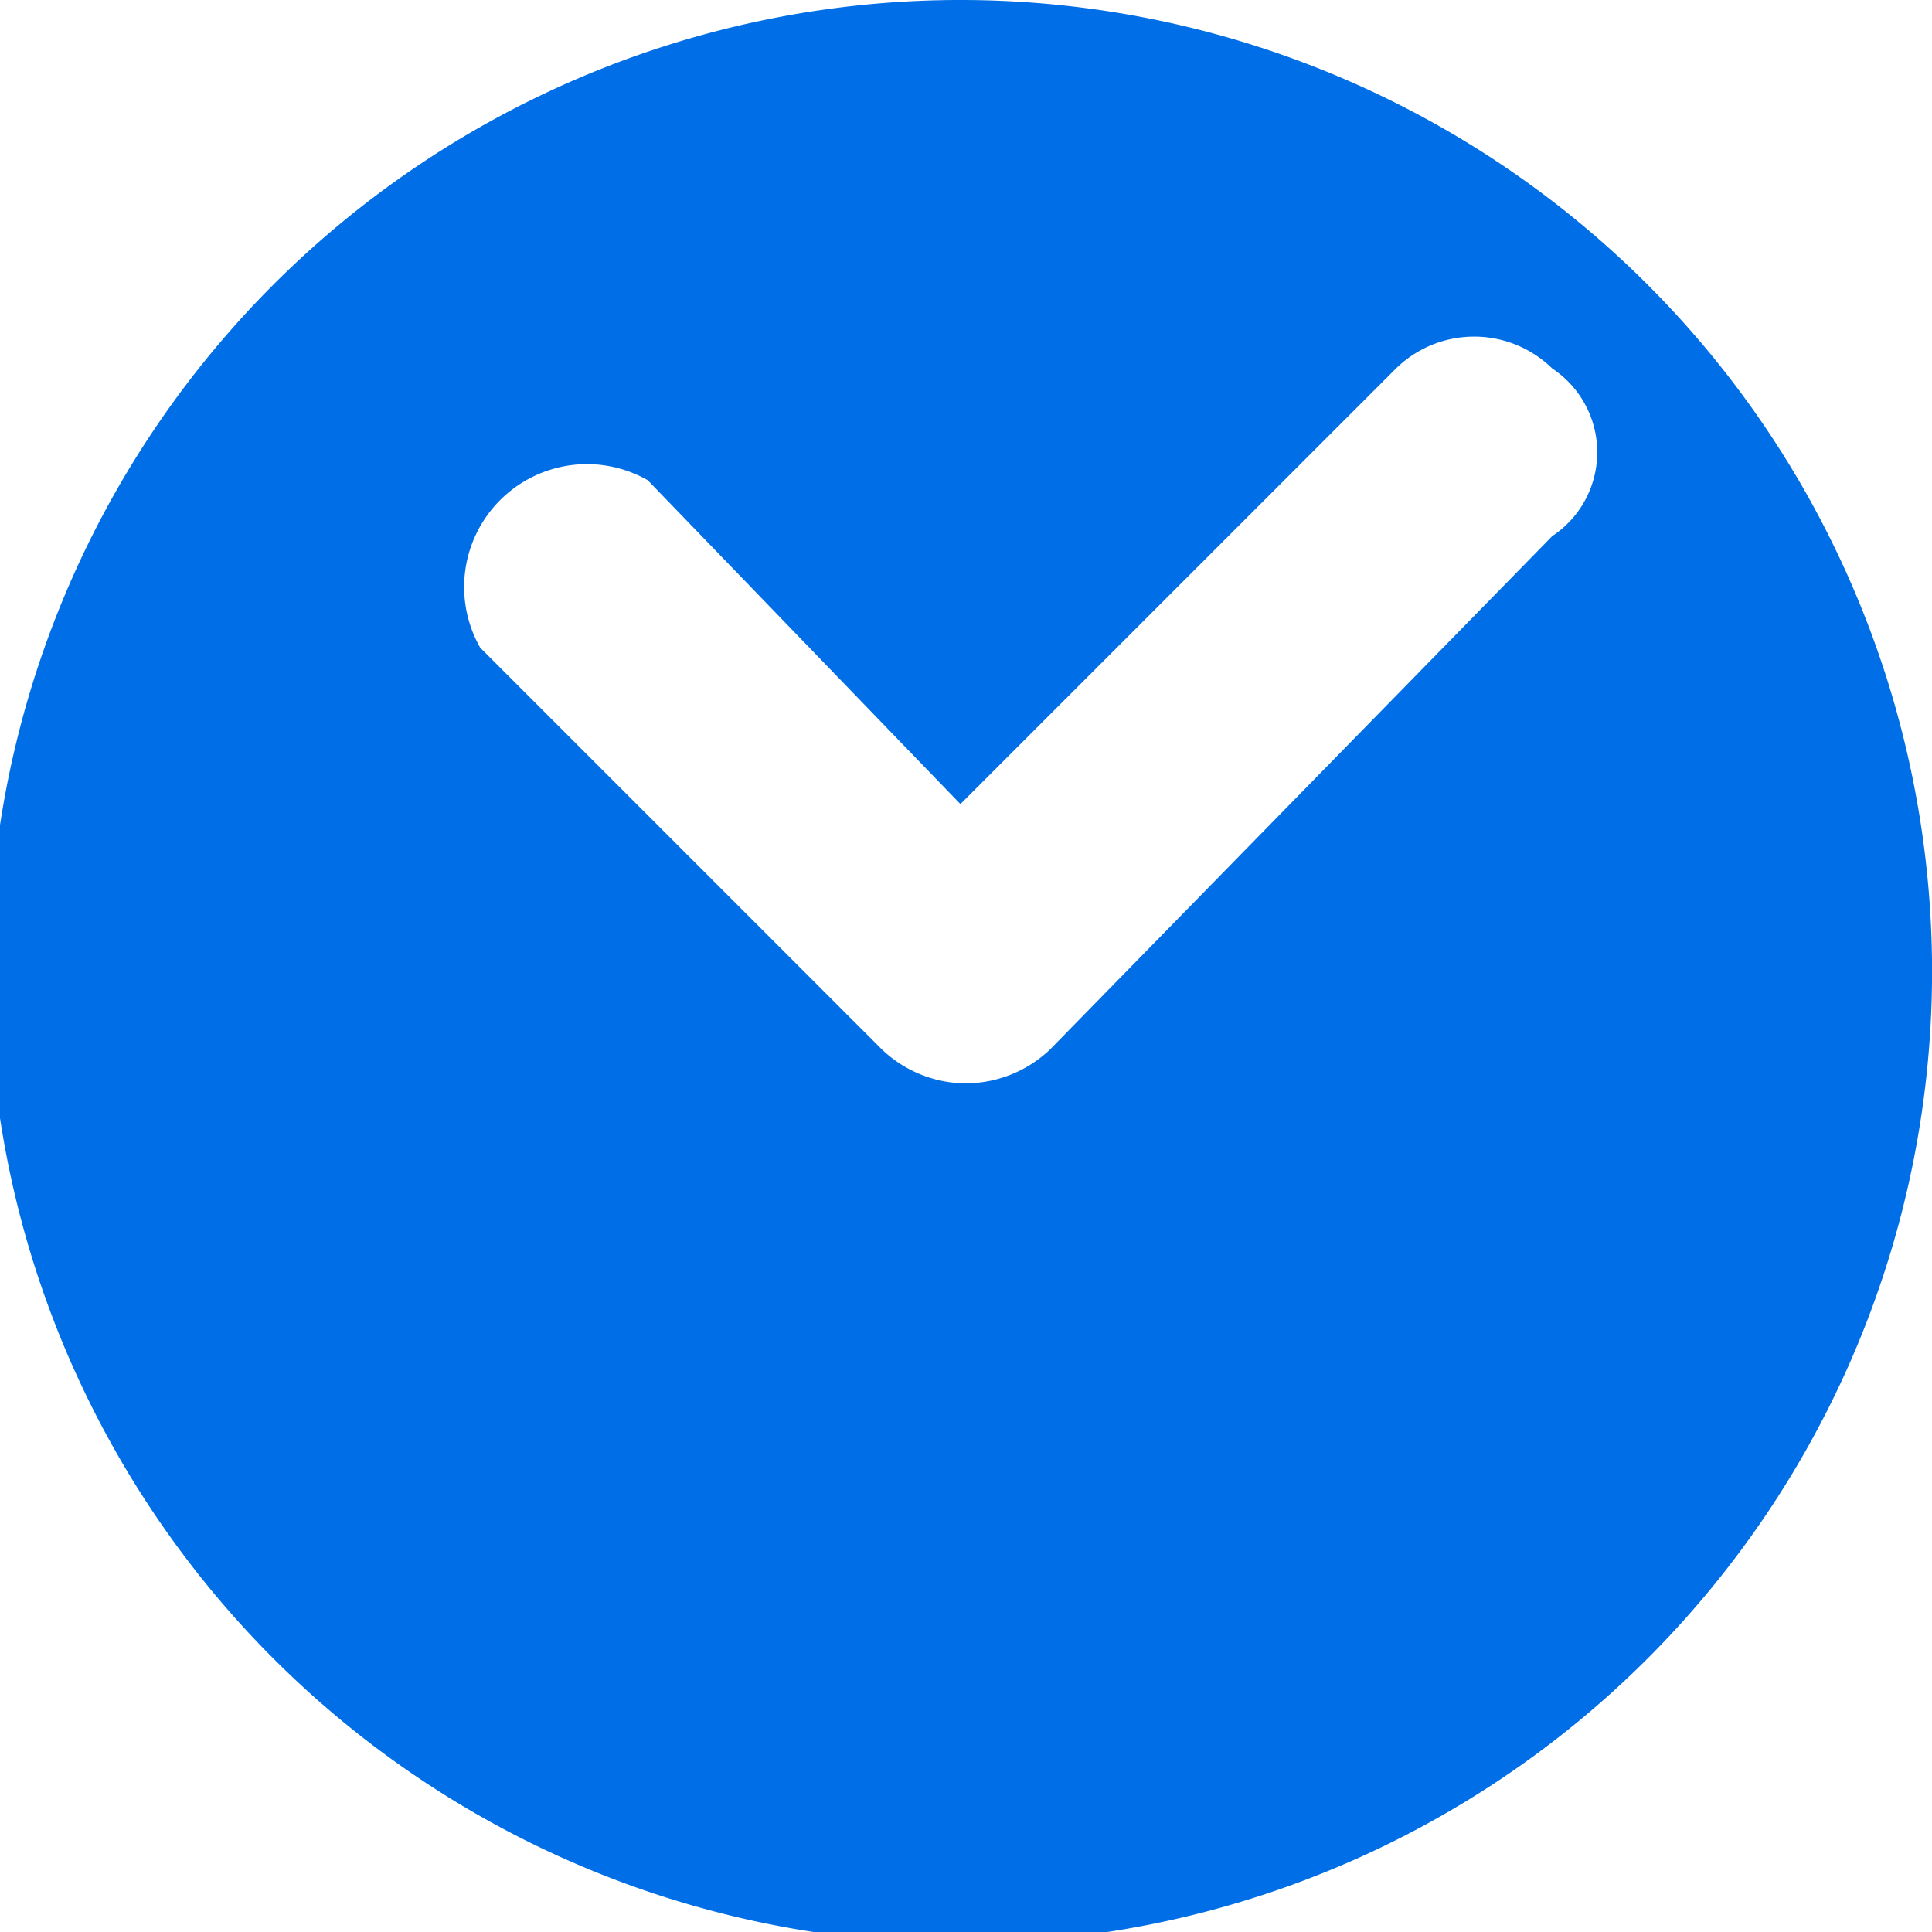 <svg xmlns="http://www.w3.org/2000/svg" viewBox="0 0 17.3 17.3"><defs><style>.cls-1{fill:#006ee6;}</style></defs><g id="图层_2" data-name="图层 2"><g id="图层_1-2" data-name="图层 1"><path class="cls-1" d="M8.6,0a8.7,8.7,0,1,0,8.7,8.6A8.7,8.7,0,0,0,8.6,0Zm5.3,4.8L9.4,9.4a1.1,1.1,0,0,1-.8.3,1.1,1.1,0,0,1-.7-.3L4.3,5.8A1.1,1.1,0,0,1,5.8,4.3L8.6,7.2l3.9-3.9a1,1,0,0,1,1.4,0A.9.9,0,0,1,13.9,4.8Z"/></g></g></svg>
